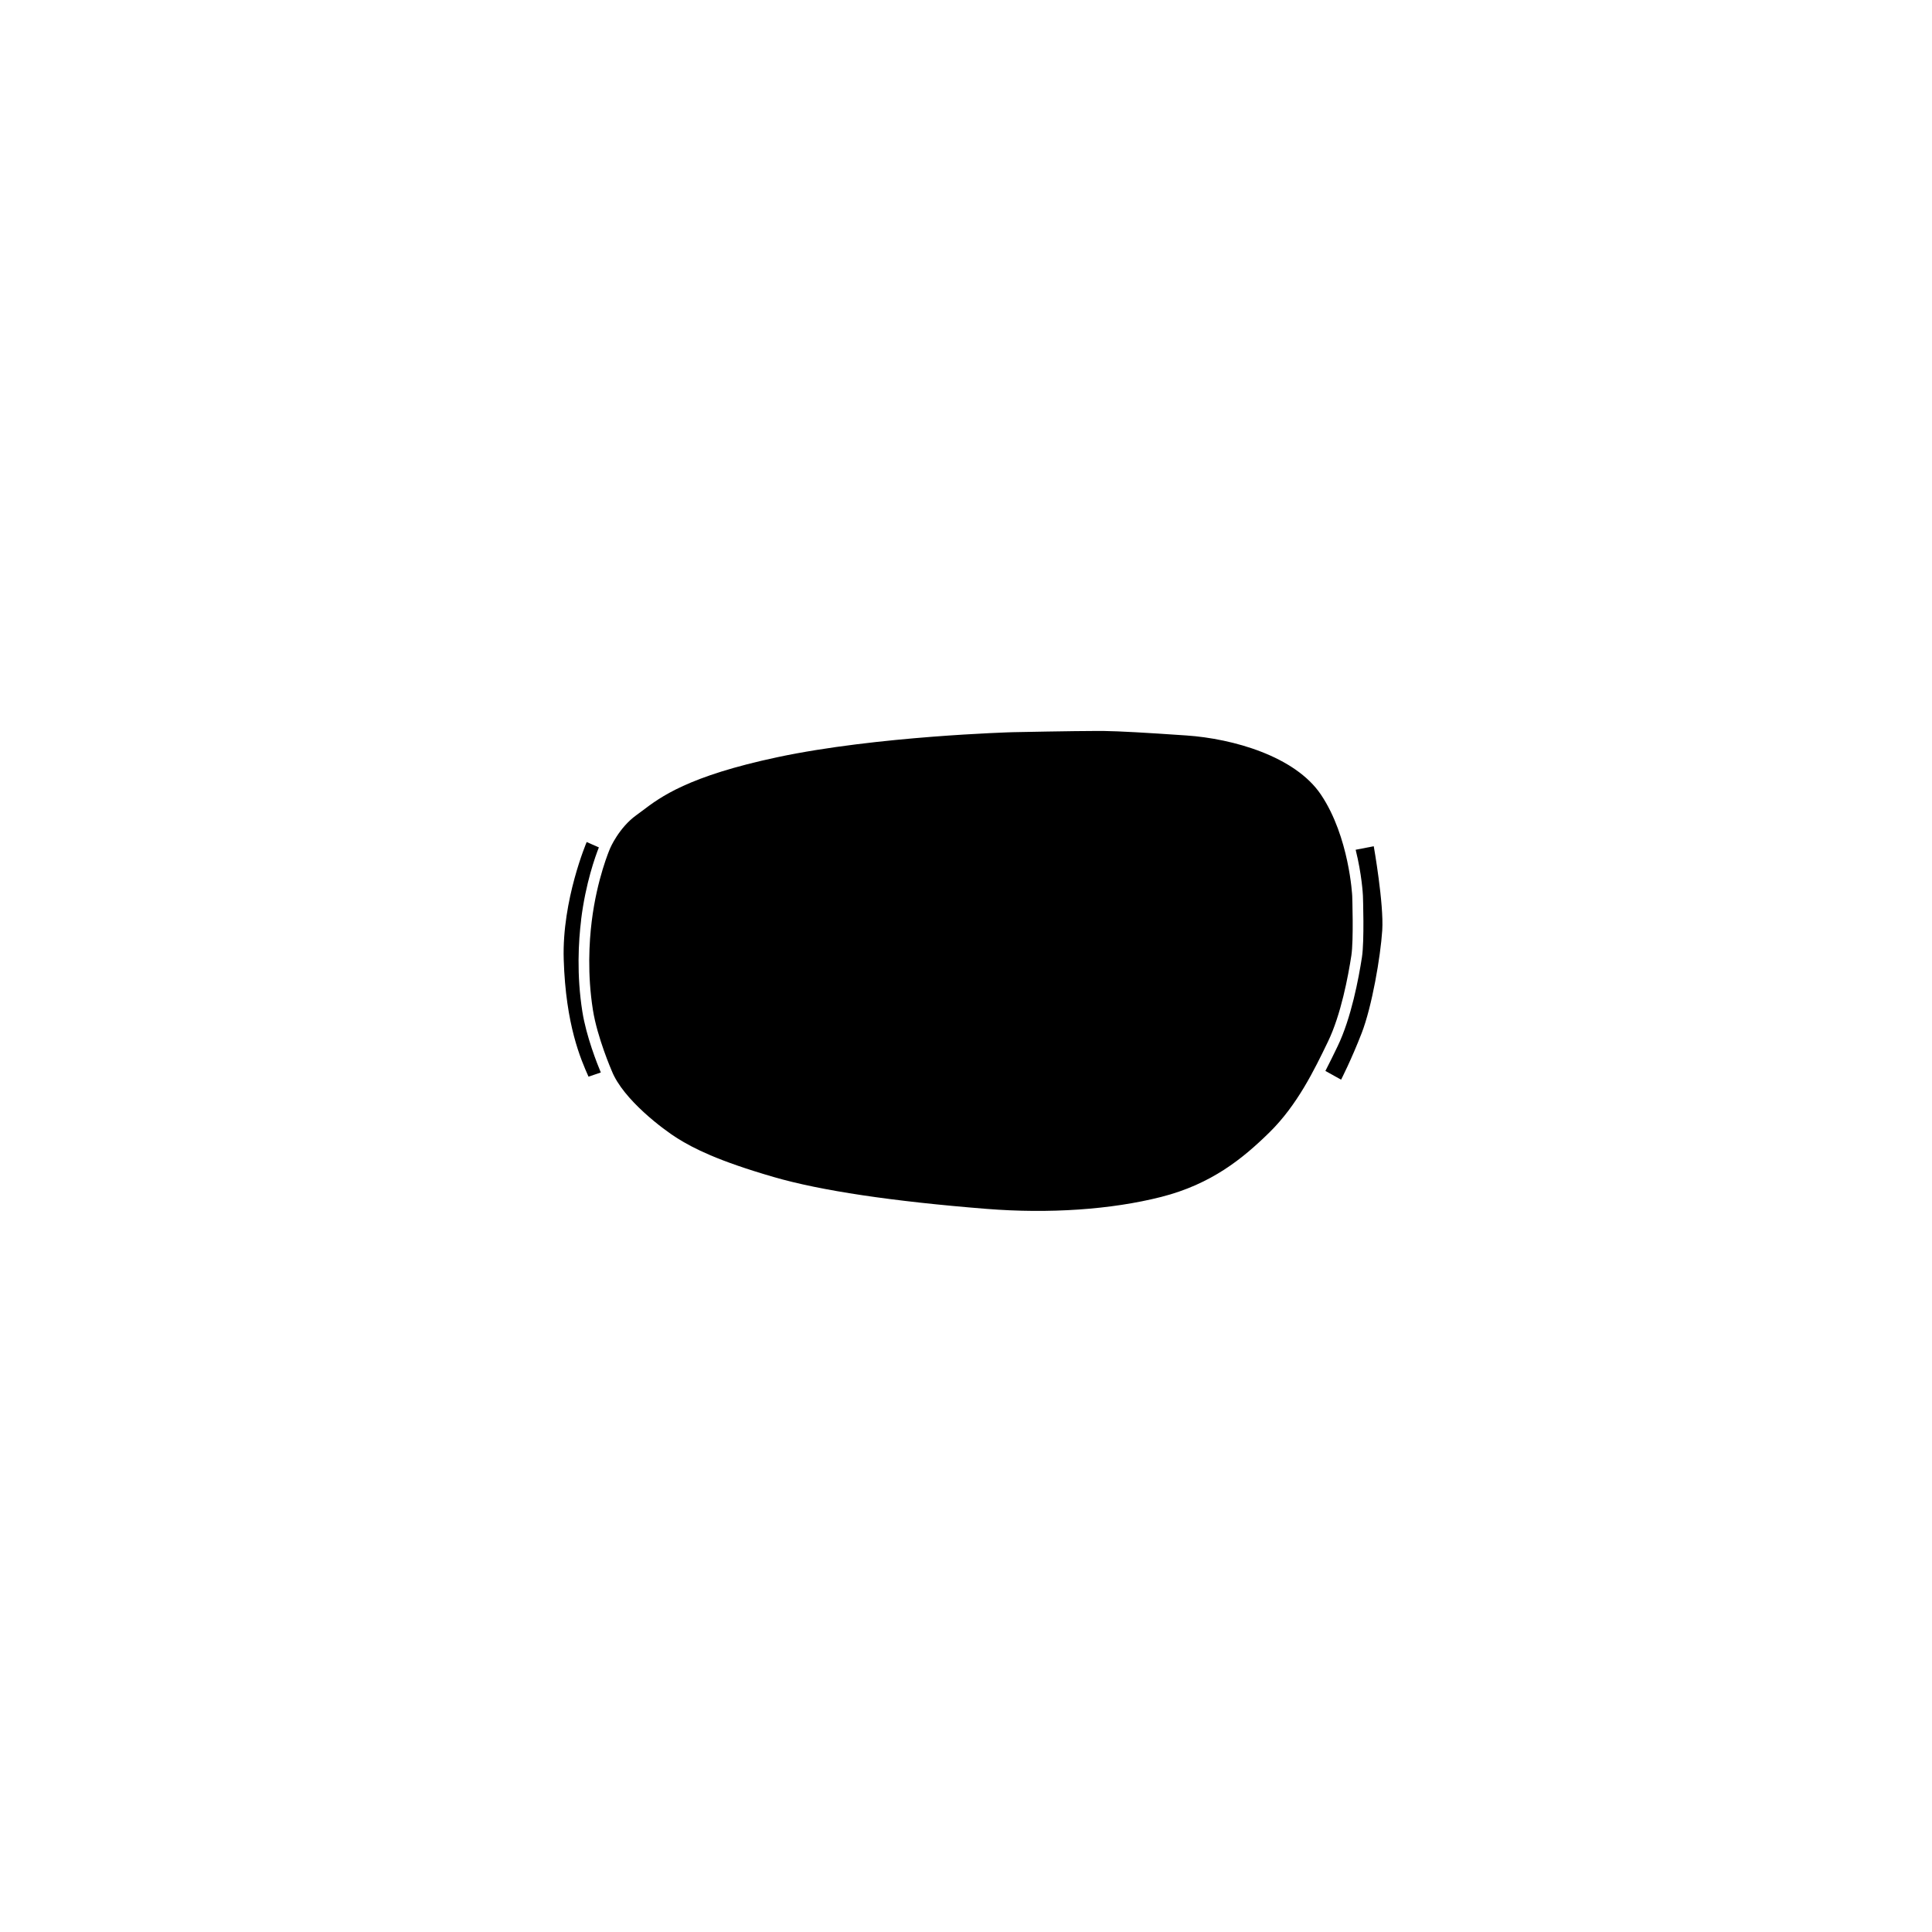 <?xml version="1.0" encoding="UTF-8"?>
<svg xmlns="http://www.w3.org/2000/svg" id="Silhouettes-contour_3_-_pathfinder_-_noir" viewBox="0 0 540 540">
  <path d="m383.97,236.53l-5.06.98c1.73,6.94,2.01,12.41,2.03,12.81.02.53.43,12.64-.27,17.2-.91,5.93-3,17.05-6.81,24.93-1.05,2.18-2.18,4.5-3.41,6.88l4.39,2.44s2.87-5.58,5.75-13.01,5.27-21.33,5.75-28.73c.48-7.41-2.37-23.49-2.37-23.49Z"></path>
  <path d="m162.41,257.14c1.28-10.35,4.01-17.86,4.98-20.29l-3.41-1.5s-6.93,16.21-6.42,32.79c.56,18.39,4.77,27.92,6.93,32.79l3.44-1.17c-.98-2.33-4.07-10.09-5.16-17.02-1.63-10.29-1.08-19.6-.34-25.6Z"></path>
  <path d="m377.71,267.06c.66-4.28.24-16.5.24-16.62,0-.15-.84-16.54-8.71-28.29-7.24-10.83-24.76-15.7-37.56-16.58-11.75-.81-18.66-1.19-23.08-1.26-.42,0-.97-.01-1.63-.01-6.6,0-23.73.34-23.92.35-.37.01-37.95,1.08-65.72,6.98-25.04,5.32-32.72,11.13-37.79,14.97-.59.45-1.15.87-1.7,1.26-4.87,3.5-7.33,9.27-7.35,9.33v.03c-.05.08-3.63,8.34-5.1,20.28-.72,5.81-1.24,14.82.33,24.77,1.22,7.72,5.23,16.95,5.27,17.04,3.19,8.06,14.6,16.52,18.35,18.85,4.48,2.79,11.19,6.26,26.92,10.82,13.13,3.81,33.13,6.8,59.45,8.9,17.55,1.4,34.9.21,48.86-3.34,14.04-3.57,22.8-10.74,30.17-17.96,7.85-7.68,12.61-17.53,16.43-25.44,3.64-7.53,5.66-18.32,6.54-24.08Z"></path>
</svg>
